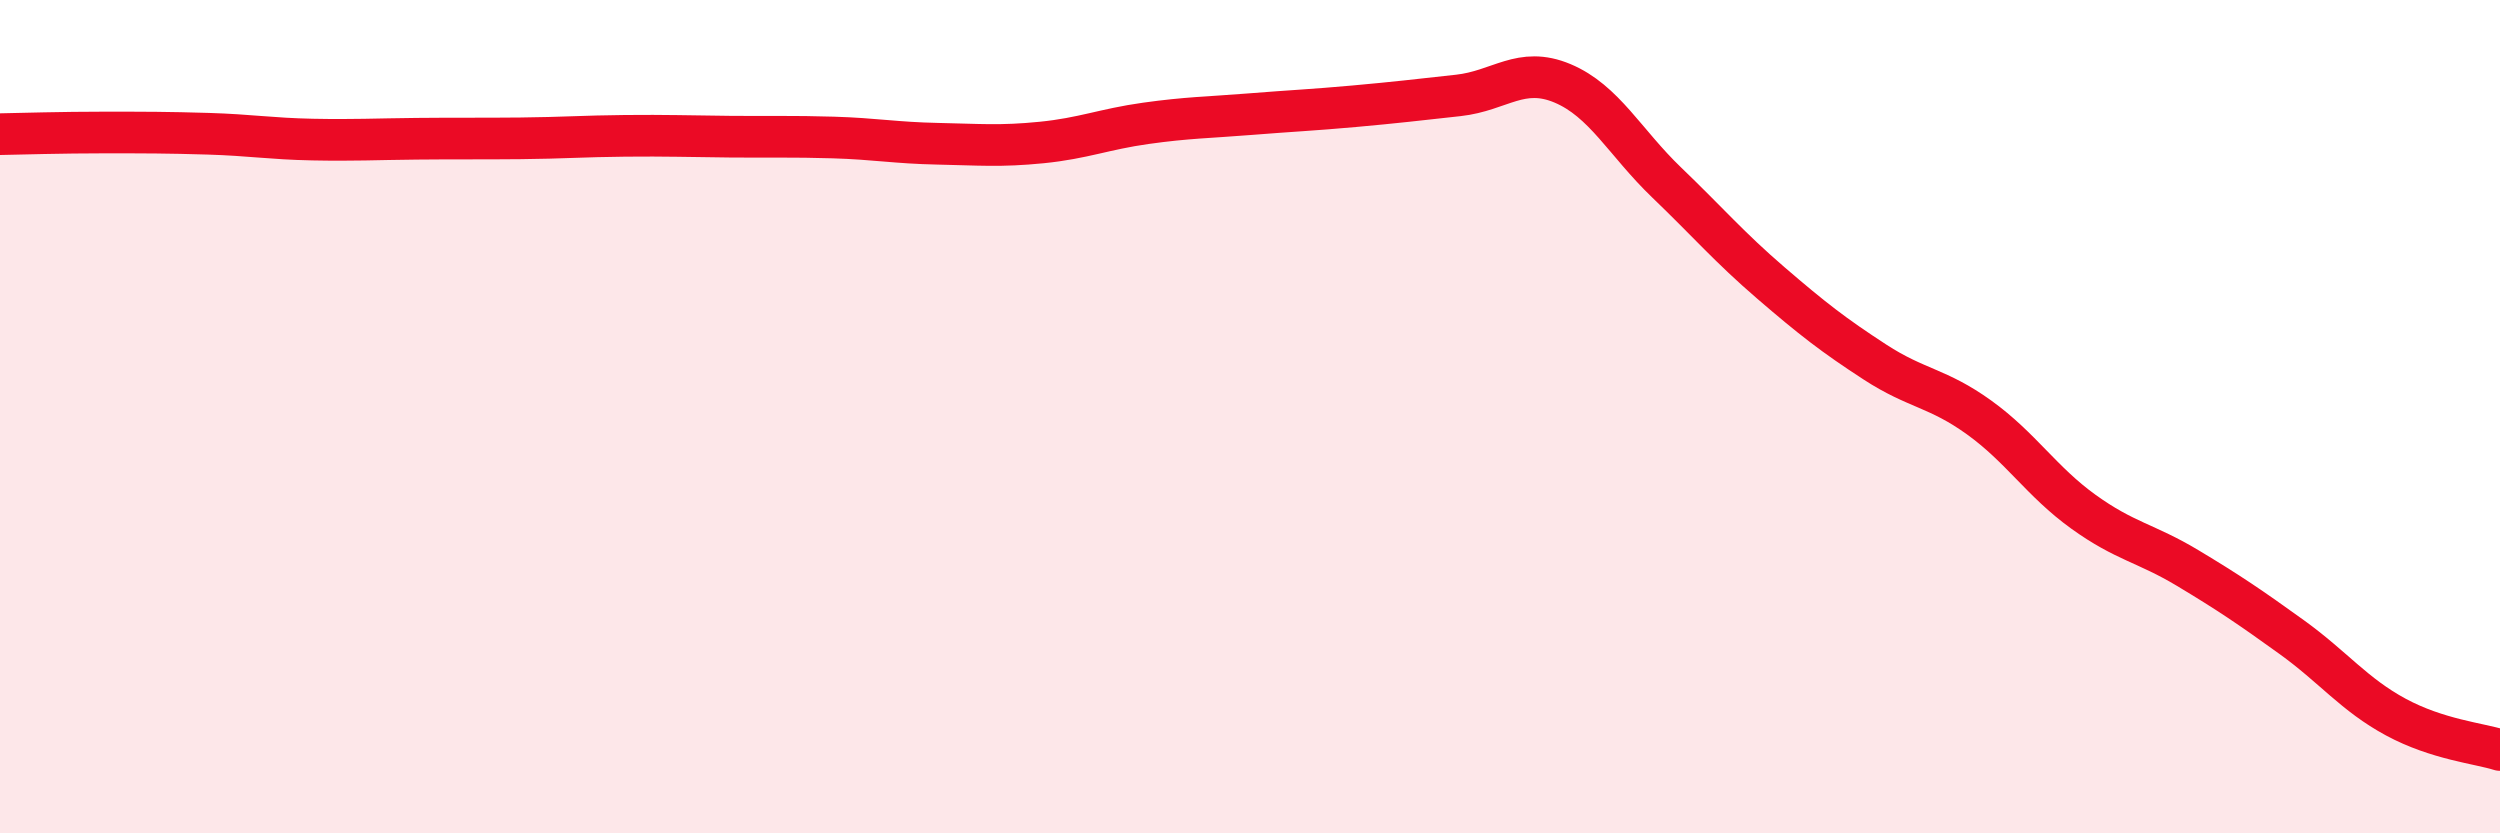 
    <svg width="60" height="20" viewBox="0 0 60 20" xmlns="http://www.w3.org/2000/svg">
      <path
        d="M 0,3.22 C 0.5,3.21 1.5,3.18 2.5,3.18 C 3.5,3.18 4,3.18 5,3.21 C 6,3.24 6.5,3.33 7.5,3.35 C 8.5,3.37 9,3.34 10,3.33 C 11,3.32 11.5,3.33 12.5,3.32 C 13.5,3.31 14,3.27 15,3.26 C 16,3.25 16.5,3.27 17.5,3.28 C 18.5,3.29 19,3.27 20,3.3 C 21,3.33 21.5,3.43 22.5,3.45 C 23.5,3.47 24,3.52 25,3.42 C 26,3.32 26.5,3.1 27.5,2.96 C 28.5,2.82 29,2.82 30,2.74 C 31,2.66 31.5,2.64 32.5,2.55 C 33.5,2.46 34,2.4 35,2.29 C 36,2.18 36.5,1.58 37.5,2 C 38.5,2.42 39,3.42 40,4.38 C 41,5.34 41.5,5.93 42.5,6.79 C 43.5,7.65 44,8.04 45,8.69 C 46,9.34 46.5,9.3 47.5,10.02 C 48.5,10.74 49,11.56 50,12.28 C 51,13 51.5,13.03 52.5,13.63 C 53.5,14.23 54,14.57 55,15.29 C 56,16.01 56.5,16.67 57.5,17.21 C 58.5,17.75 59.5,17.84 60,18L60 20L0 20Z"
        fill="#EB0A25"
        opacity="0.1"
        stroke-linecap="round"
        stroke-linejoin="round"
      />
      <path
        d="M 0,3.22 C 0.5,3.21 1.5,3.18 2.5,3.18 C 3.5,3.18 4,3.18 5,3.21 C 6,3.24 6.5,3.33 7.5,3.35 C 8.5,3.37 9,3.34 10,3.33 C 11,3.32 11.5,3.33 12.5,3.32 C 13.5,3.31 14,3.27 15,3.26 C 16,3.25 16.5,3.27 17.5,3.28 C 18.5,3.29 19,3.27 20,3.3 C 21,3.33 21.5,3.43 22.5,3.45 C 23.5,3.47 24,3.52 25,3.42 C 26,3.32 26.5,3.1 27.5,2.96 C 28.5,2.82 29,2.82 30,2.74 C 31,2.66 31.5,2.64 32.5,2.55 C 33.5,2.46 34,2.4 35,2.29 C 36,2.18 36.5,1.58 37.5,2 C 38.5,2.42 39,3.42 40,4.38 C 41,5.34 41.5,5.93 42.5,6.79 C 43.5,7.65 44,8.04 45,8.69 C 46,9.34 46.5,9.3 47.5,10.02 C 48.5,10.74 49,11.56 50,12.28 C 51,13 51.5,13.03 52.5,13.63 C 53.5,14.23 54,14.57 55,15.29 C 56,16.01 56.5,16.67 57.5,17.21 C 58.5,17.75 59.5,17.84 60,18"
        stroke="#EB0A25"
        stroke-width="1"
        fill="none"
        stroke-linecap="round"
        stroke-linejoin="round"
      />
    </svg>
  